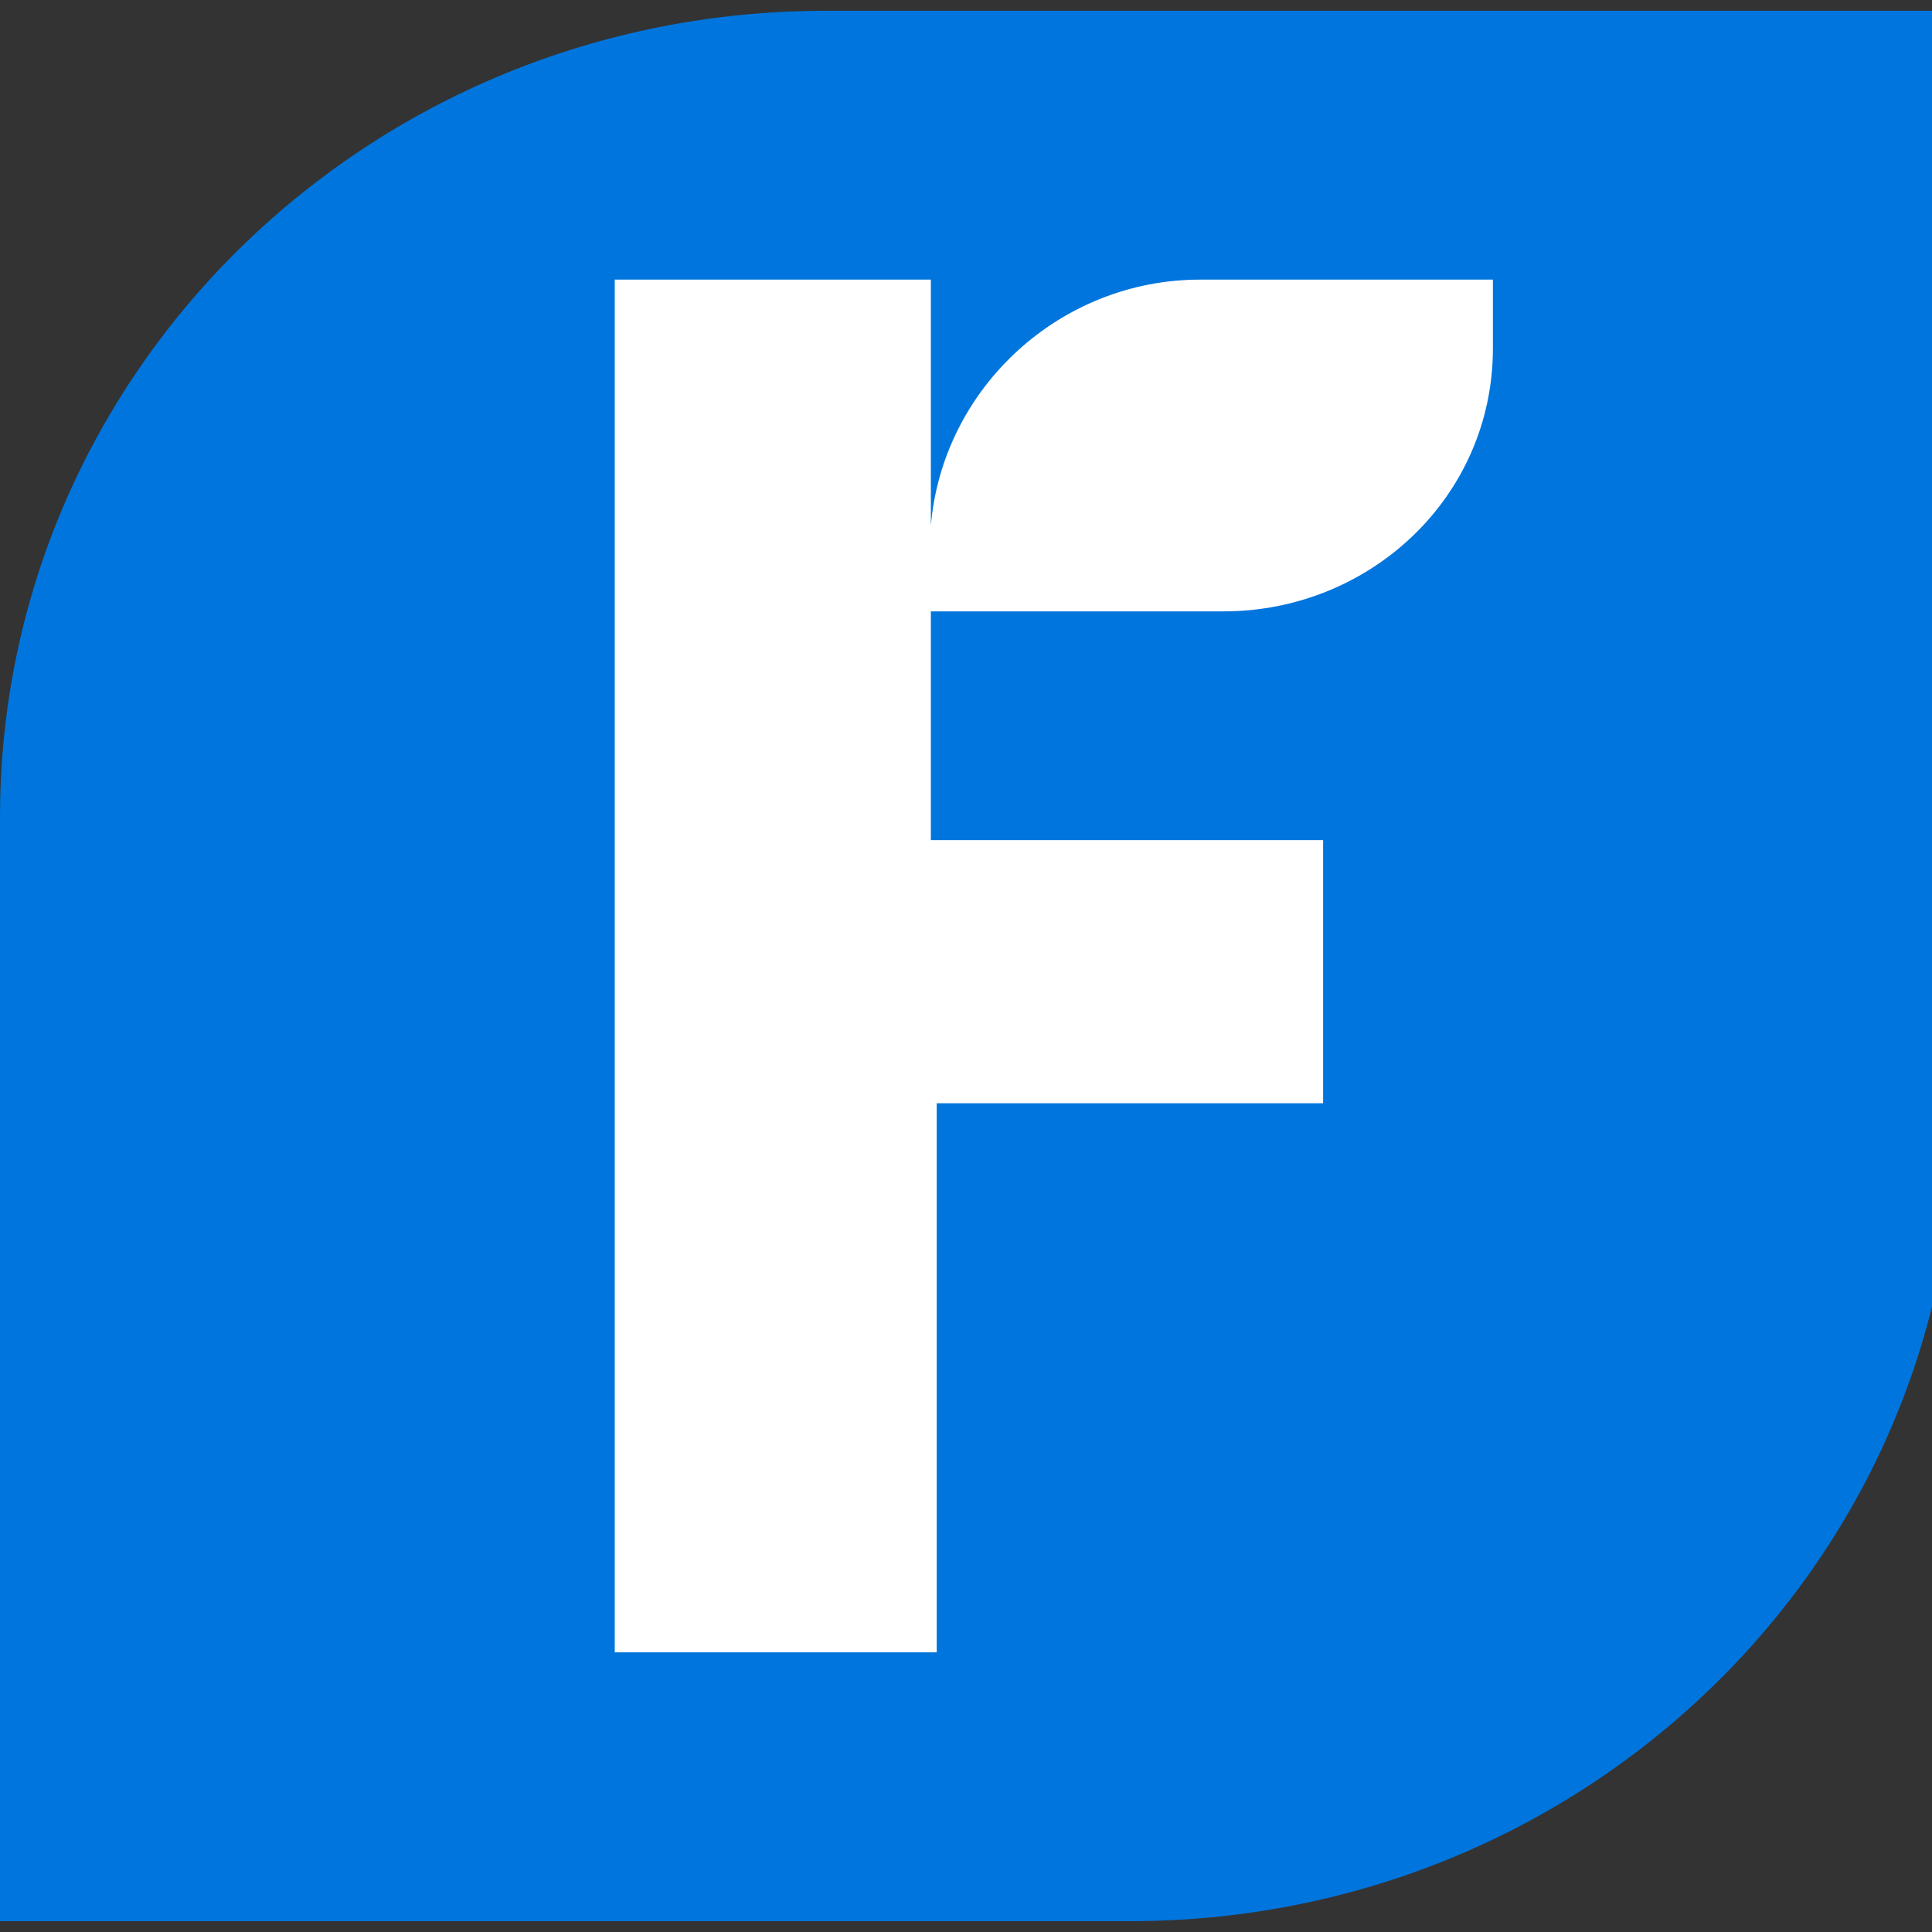 <svg width="70" height="70" viewBox="0 0 70 70" fill="none" xmlns="http://www.w3.org/2000/svg">
<rect x="0" y="0" width="70" height="70" fill="#333333" stroke="none"/>
<g clip-path="url(#clip0_886_6140)">
<path d="M20.788 7.852H57.697V61.526H20.788V7.852Z" fill="white"/>
<path d="M29.909 0.391C13.364 0.391 0 13.447 0 29.611V69.608H40.939C57.485 69.608 70.849 56.552 70.849 40.387V0.391H29.909ZM54.091 12.618C54.091 18.006 49.636 22.151 44.333 22.151H33.727V30.44H47.939V39.973H33.939V59.868H22.273V10.131H33.727V19.042C34.151 14.068 38.394 10.131 43.485 10.131H54.091V12.618Z" fill="#0075DD"/>
</g>
<defs>
<clipPath id="clip0_886_6140">
<rect width="70" height="70" fill="white"/>
</clipPath>
</defs>
</svg>
